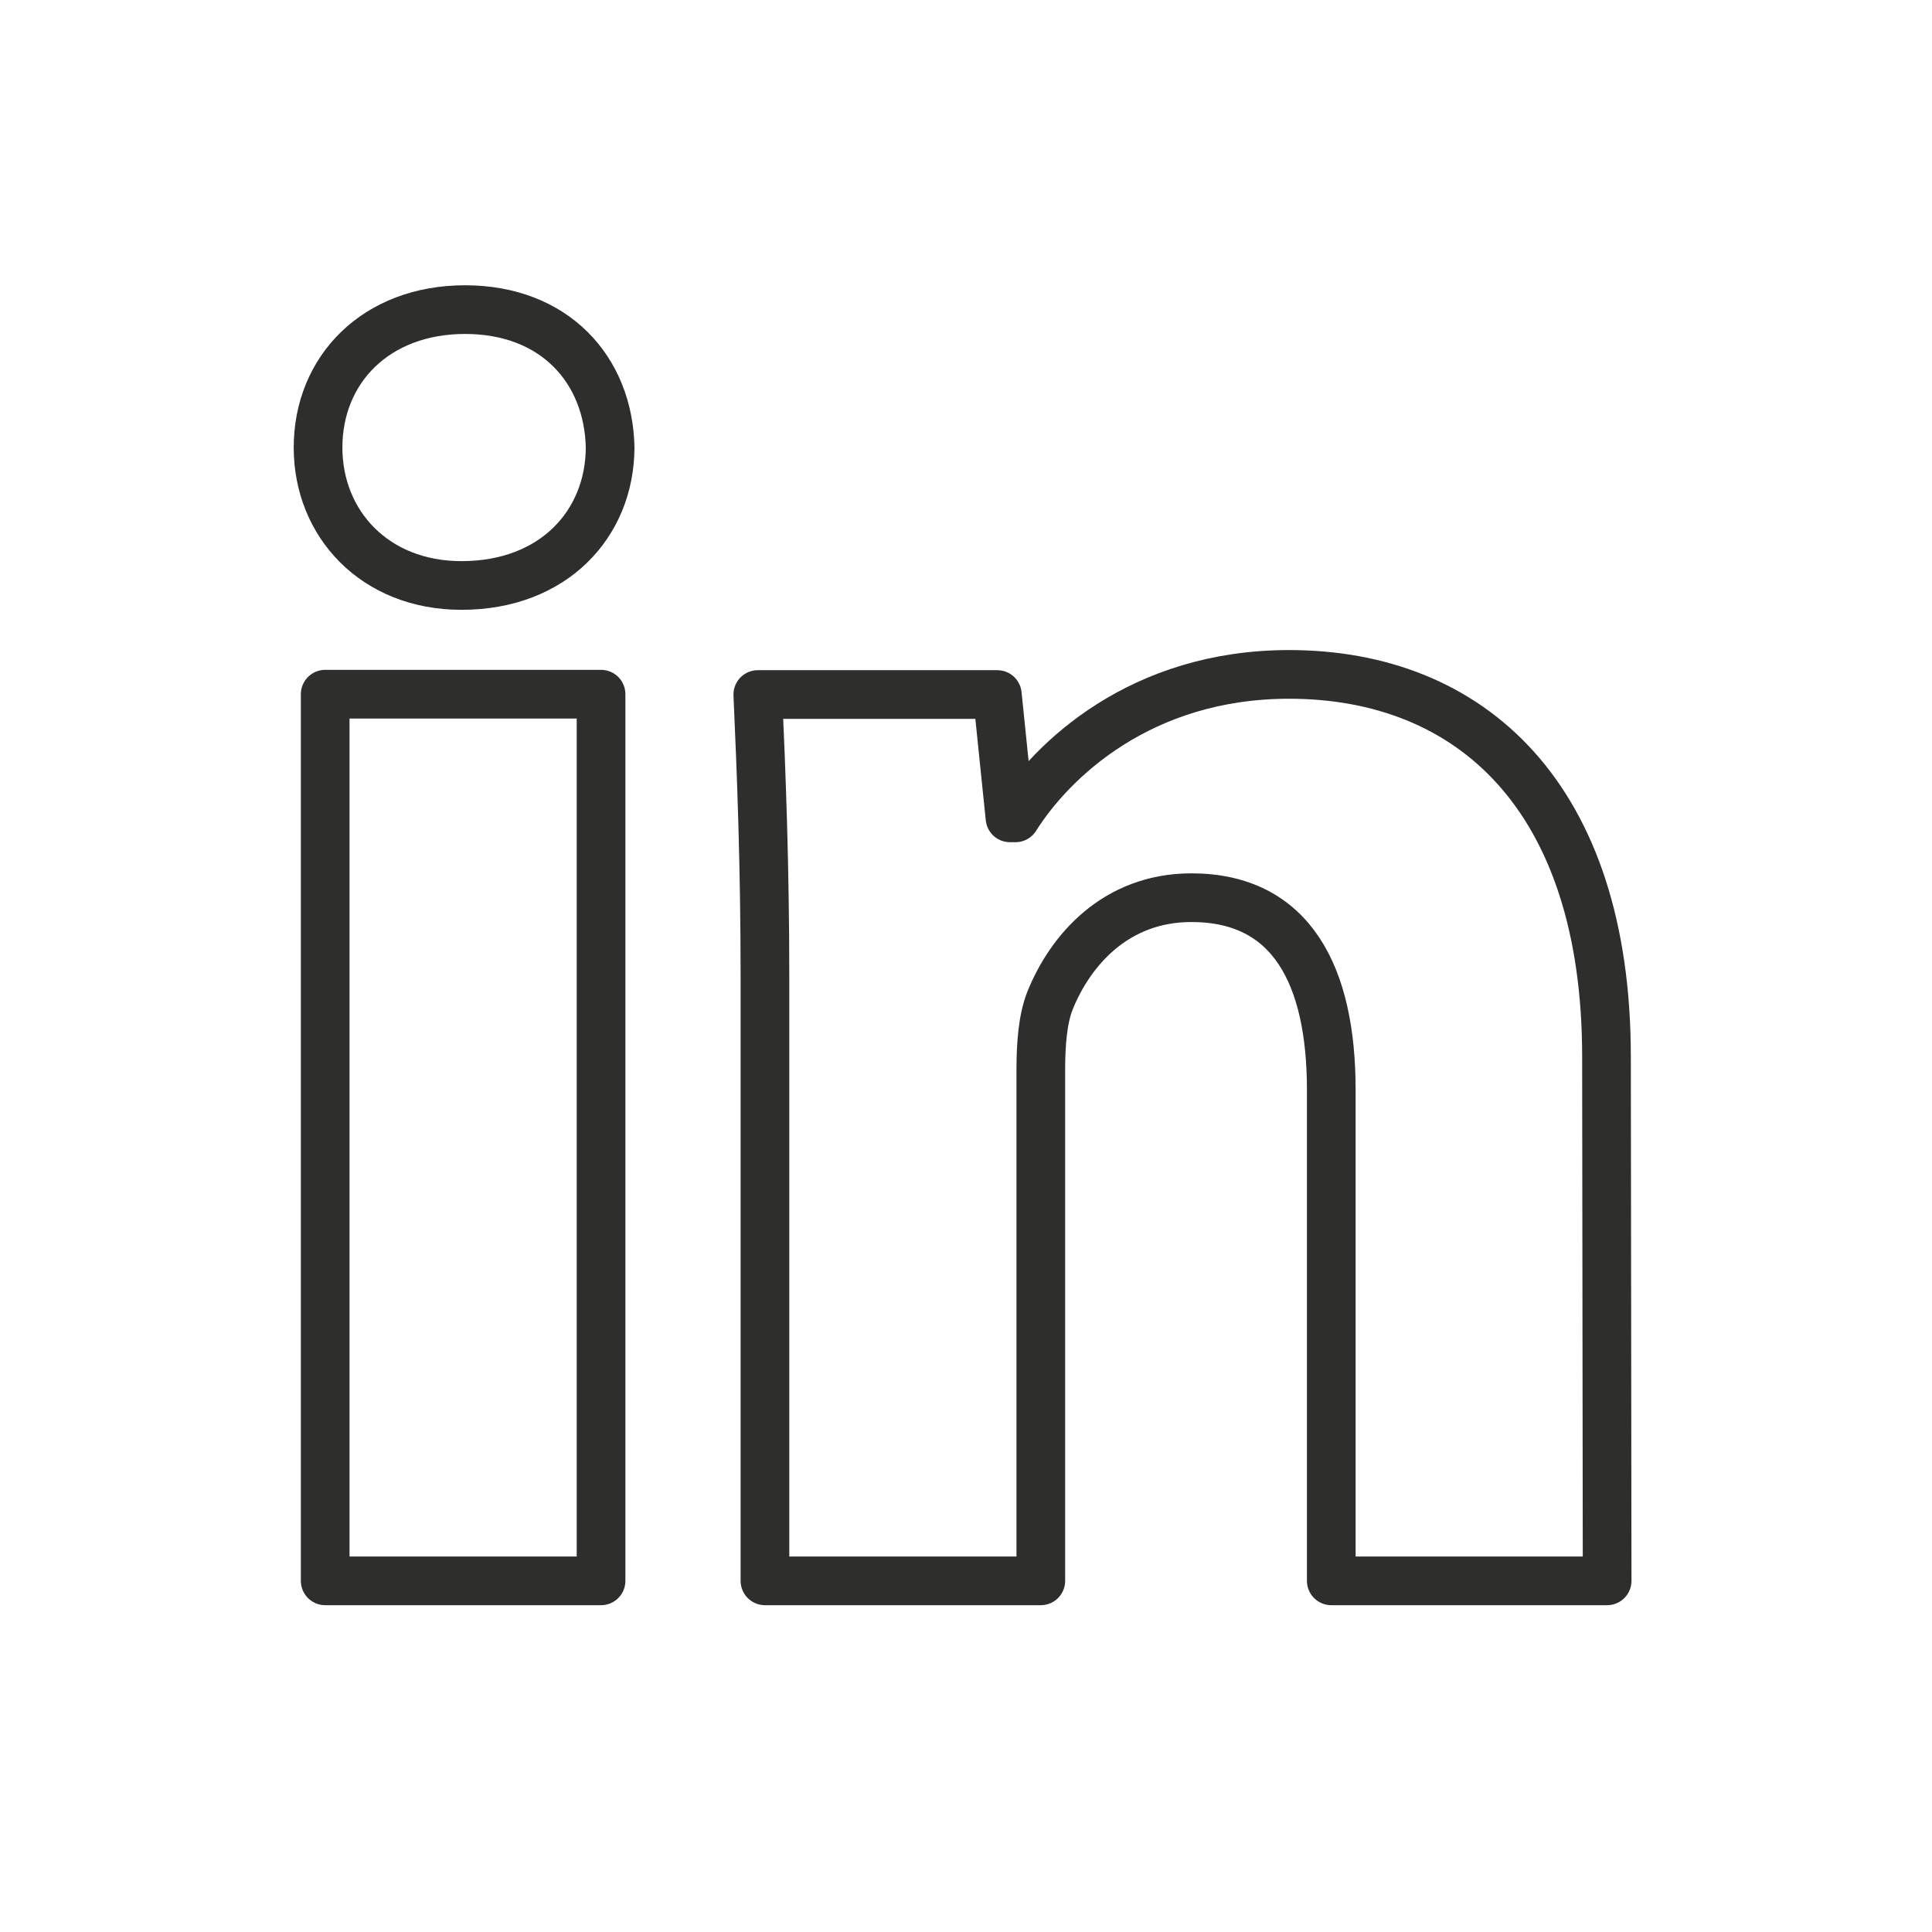 <?xml version="1.0" encoding="utf-8"?>
<!-- Generator: Adobe Illustrator 25.0.0, SVG Export Plug-In . SVG Version: 6.00 Build 0)  -->
<svg version="1.1" id="Layer_1" xmlns="http://www.w3.org/2000/svg" xmlns:xlink="http://www.w3.org/1999/xlink" x="0px" y="0px"
	 viewBox="0 0 595.3 595.3" style="enable-background:new 0 0 595.3 595.3;" xml:space="preserve">
<style type="text/css">
	.st0{fill:none;stroke:#2E2E2D;stroke-width:15;stroke-linecap:round;stroke-linejoin:round;stroke-miterlimit:10;}
	.st1{fill:#2E2E2D;}
</style>
<g>
	<g>
		<path class="st0" d="M1470.9,221.8c0-84.1-72.7-151.2-158.6-142c-63.1,6.8-115.4,56.5-125.2,119.2c-5.4,34.6,1.8,67.1,17.4,94.1
			l-0.1,0.1L1304.7,467c10.4,18,36.4,18,46.8,0l100.3-173.7l-0.1-0.1C1463.8,272.2,1470.9,247.8,1470.9,221.8z"/>
		<path class="st0" d="M1397.8,221.8c0,38.5-31.2,69.7-69.7,69.7s-69.7-31.2-69.7-69.7s31.2-69.7,69.7-69.7
			C1366.6,152.1,1397.8,183.3,1397.8,221.8z"/>
	</g>
</g>
<g>
	<g>
		<g>
			<path class="st0" d="M413-271.5c0,22.1-18.1,40.1-40.1,40.1H222.5c-22.1,0-40.1-18.1-40.1-40.1v-321.2
				c0-22.1,18.1-40.1,40.1-40.1h150.3c22.1,0,40.1,18.1,40.1,40.1v321.2H413z"/>
		</g>
		<g>
			<line class="st0" x1="413" y1="-291.9" x2="182.3" y2="-291.9"/>
		</g>
		<g>
			<line class="st0" x1="182.3" y1="-572.4" x2="413" y2="-572.4"/>
		</g>
		<line class="st0" x1="271.6" y1="-261.6" x2="323.7" y2="-261.6"/>
		<path class="st1" d="M309.9-602.7c0,6.8-5.5,12.3-12.2,12.3c-6.8,0-12.3-5.5-12.3-12.3s5.5-12.2,12.3-12.2
			C304.4-615,309.9-609.5,309.9-602.7z"/>
	</g>
</g>
<path class="st1" d="M1852.8,366.4L1845,380c6.3,1.6,12.2,3.5,17.6,5.7c16.5,6.7,26.4,15.4,26.4,23.3s-9.9,16.6-26.4,23.3
	c-19.2,7.7-44.9,12-72.3,12c-27.5,0-53.1-4.3-72.3-12c-16.5-6.7-26.4-15.4-26.4-23.3s9.9-16.6,26.4-23.3c5.4-2.2,11.3-4.1,17.6-5.7
	l-7.8-13.5c-31.3,8.8-51.2,24.2-51.2,42.5c0,28.7,48.9,50.3,113.8,50.3s113.8-21.6,113.8-50.3
	C1904.1,390.6,1884.1,375.2,1852.8,366.4z"/>
<path class="st1" d="M1874.5,329l-8,13.8c23.2,4.1,44.5,10.2,62.8,18c34.5,14.7,54.2,34.2,54.2,53.6s-19.8,38.9-54.2,53.6
	c-37,15.8-86.4,24.5-139,24.5s-102-8.7-139-24.5c-34.5-14.7-54.2-34.2-54.2-53.6s19.8-38.9,54.2-53.6c18.3-7.8,39.6-13.9,62.8-18
	l-8-13.8c-73.7,14.2-124.1,46.7-124.1,85.4c0,52.2,91.5,93.1,208.2,93.1c116.8,0,208.2-40.9,208.2-93.1
	C1998.5,375.7,1948.2,343.2,1874.5,329z"/>
<path class="st0" d="M1910.3,192.3c0-70.6-61-127-133.2-119.3c-53,5.7-96.9,47.5-105.2,100.1c-4.6,29,1.5,56.4,14.6,79.1h-0.1
	l84.3,145.9c8.7,15.1,30.6,15.1,39.3,0l84.3-145.9h-0.1C1904.3,234.6,1910.3,214.2,1910.3,192.3z"/>
<path class="st0" d="M1848.8,192.3c0,32.3-26.2,58.5-58.5,58.5s-58.5-26.2-58.5-58.5s26.2-58.5,58.5-58.5
	C1822.6,133.8,1848.8,160,1848.8,192.3z"/>
<rect x="100.2" y="213.9" class="st0" width="85" height="273.2"/>
<path class="st0" d="M142.2,180.4c-26.8,0-44.2-19.1-44.2-42.5c0-24,17.8-42.5,45.3-42.5s44.2,18.4,44.7,42.5
	C187.9,161.4,170.6,180.4,142.2,180.4z"/>
<path class="st0" d="M495.2,487.1h-85V335.8c0-35.2-12.2-59.2-43.1-59.2c-23.4,0-37.4,16.3-43.6,31.8c-2.2,5.6-2.8,13.3-2.8,21.2
	v157.5h-85v-186c0-34.1-1.1-62.6-2.2-87.1h73.8l3.9,38h1.7c11.2-17.8,38.6-44.2,84.3-44.2c55.8,0,97.8,37.5,97.8,117.8L495.2,487.1
	L495.2,487.1z"/>
</svg>
